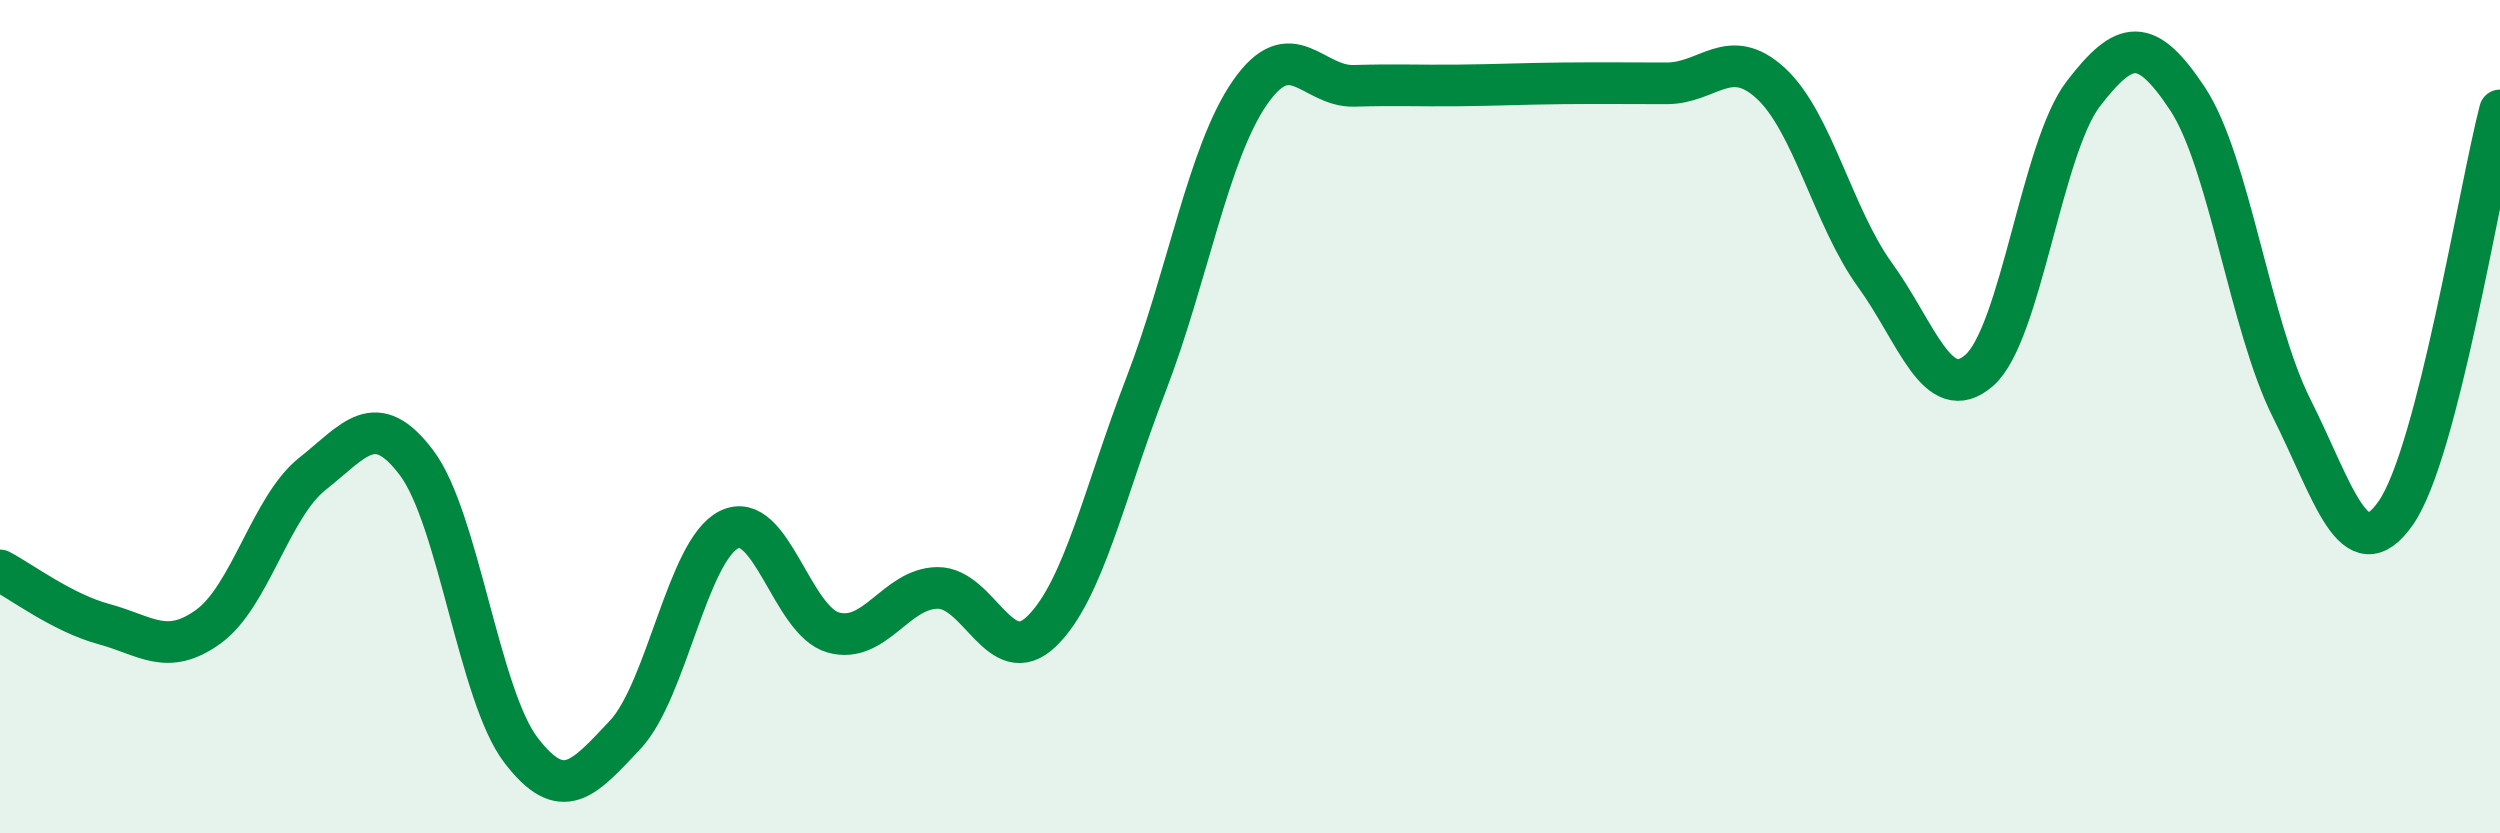 
    <svg width="60" height="20" viewBox="0 0 60 20" xmlns="http://www.w3.org/2000/svg">
      <path
        d="M 0,13.69 C 0.5,13.95 1.5,14.71 2.5,14.98 C 3.5,15.25 4,15.76 5,15.04 C 6,14.32 6.5,12.16 7.5,11.37 C 8.5,10.58 9,9.78 10,11.11 C 11,12.44 11.5,16.69 12.5,18 C 13.5,19.31 14,18.7 15,17.64 C 16,16.58 16.5,13.2 17.5,12.71 C 18.5,12.22 19,14.9 20,15.18 C 21,15.46 21.5,14.12 22.5,14.11 C 23.5,14.1 24,16.12 25,15.15 C 26,14.18 26.5,11.83 27.5,9.24 C 28.5,6.65 29,3.66 30,2.22 C 31,0.78 31.5,2.09 32.5,2.06 C 33.5,2.03 34,2.06 35,2.05 C 36,2.04 36.5,2.01 37.5,2 C 38.5,1.99 39,2 40,2 C 41,2 41.5,1.08 42.5,2 C 43.5,2.92 44,5.22 45,6.6 C 46,7.98 46.5,9.76 47.5,8.89 C 48.5,8.02 49,3.55 50,2.25 C 51,0.95 51.5,0.86 52.5,2.37 C 53.5,3.88 54,7.81 55,9.8 C 56,11.79 56.5,13.74 57.5,12.31 C 58.5,10.88 59.5,4.58 60,2.65L60 20L0 20Z"
        fill="#008740"
        opacity="0.1"
        stroke-linecap="round"
        stroke-linejoin="round"
      />
      <path
        d="M 0,13.69 C 0.5,13.95 1.5,14.71 2.5,14.98 C 3.5,15.25 4,15.76 5,15.04 C 6,14.32 6.5,12.16 7.5,11.37 C 8.5,10.58 9,9.78 10,11.11 C 11,12.44 11.5,16.69 12.5,18 C 13.5,19.31 14,18.7 15,17.64 C 16,16.58 16.5,13.2 17.5,12.71 C 18.5,12.22 19,14.9 20,15.18 C 21,15.46 21.5,14.12 22.5,14.11 C 23.5,14.1 24,16.12 25,15.15 C 26,14.18 26.5,11.83 27.5,9.24 C 28.5,6.65 29,3.66 30,2.22 C 31,0.78 31.5,2.09 32.5,2.06 C 33.5,2.03 34,2.06 35,2.05 C 36,2.04 36.5,2.01 37.5,2 C 38.5,1.99 39,2 40,2 C 41,2 41.5,1.08 42.5,2 C 43.5,2.92 44,5.22 45,6.6 C 46,7.98 46.5,9.76 47.5,8.89 C 48.5,8.02 49,3.55 50,2.25 C 51,0.95 51.5,0.86 52.5,2.37 C 53.5,3.88 54,7.81 55,9.8 C 56,11.79 56.5,13.74 57.5,12.31 C 58.5,10.88 59.5,4.58 60,2.65"
        stroke="#008740"
        stroke-width="1"
        fill="none"
        stroke-linecap="round"
        stroke-linejoin="round"
      />
    </svg>
  